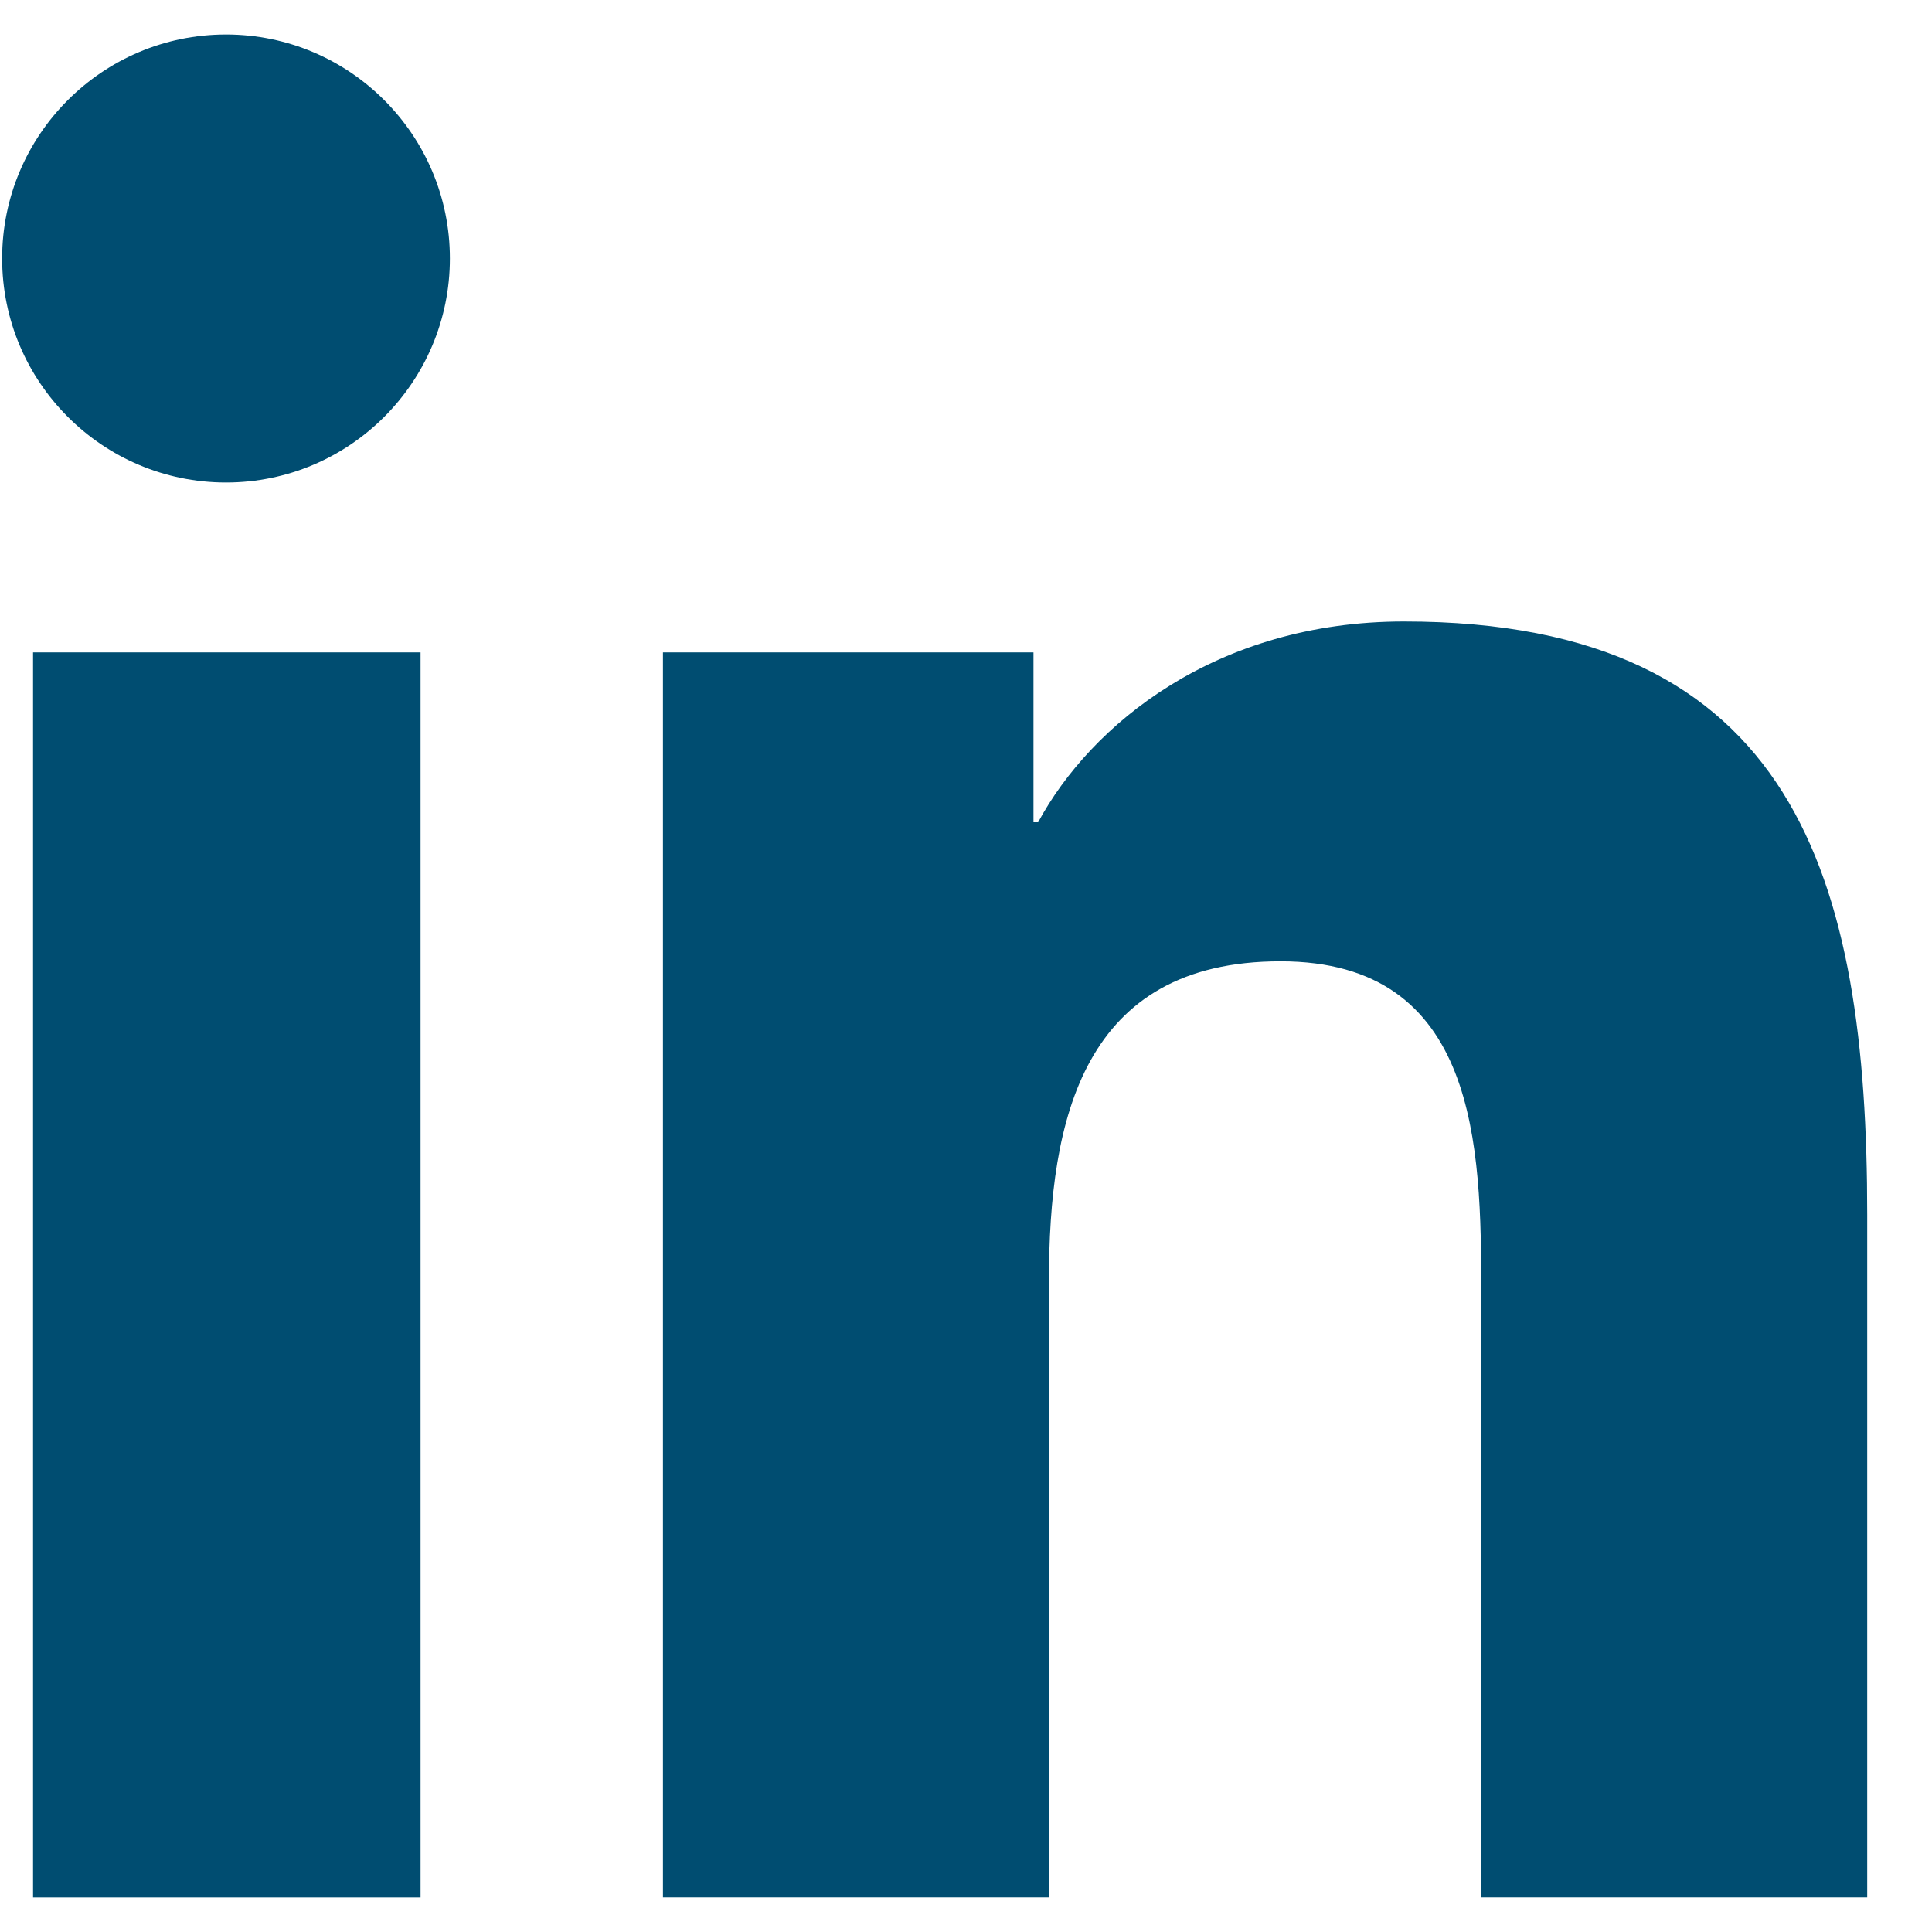 <svg width="28" height="28" viewBox="0 0 28 28" fill="none" xmlns="http://www.w3.org/2000/svg">
<path d="M0.479 9.455H6.095V27.5H0.479V9.455ZM3.276 0.5C5.066 0.5 6.52 1.955 6.52 3.746C6.52 5.537 5.066 6.993 3.276 6.993C1.486 6.993 0.031 5.537 0.031 3.746C0.031 1.955 1.486 0.5 3.276 0.5Z" fill="#004D71"/>
<path d="M9.608 9.455H14.978V11.917H15.045C15.806 10.507 17.618 9.007 20.348 9.007C26.032 9.007 27.061 12.746 27.061 17.604V27.499H21.467V18.723C21.467 16.619 21.422 13.932 18.558 13.932C15.694 13.932 15.202 16.216 15.202 18.567V27.499H9.608V9.455Z" fill="#004D71"/>
</svg>
